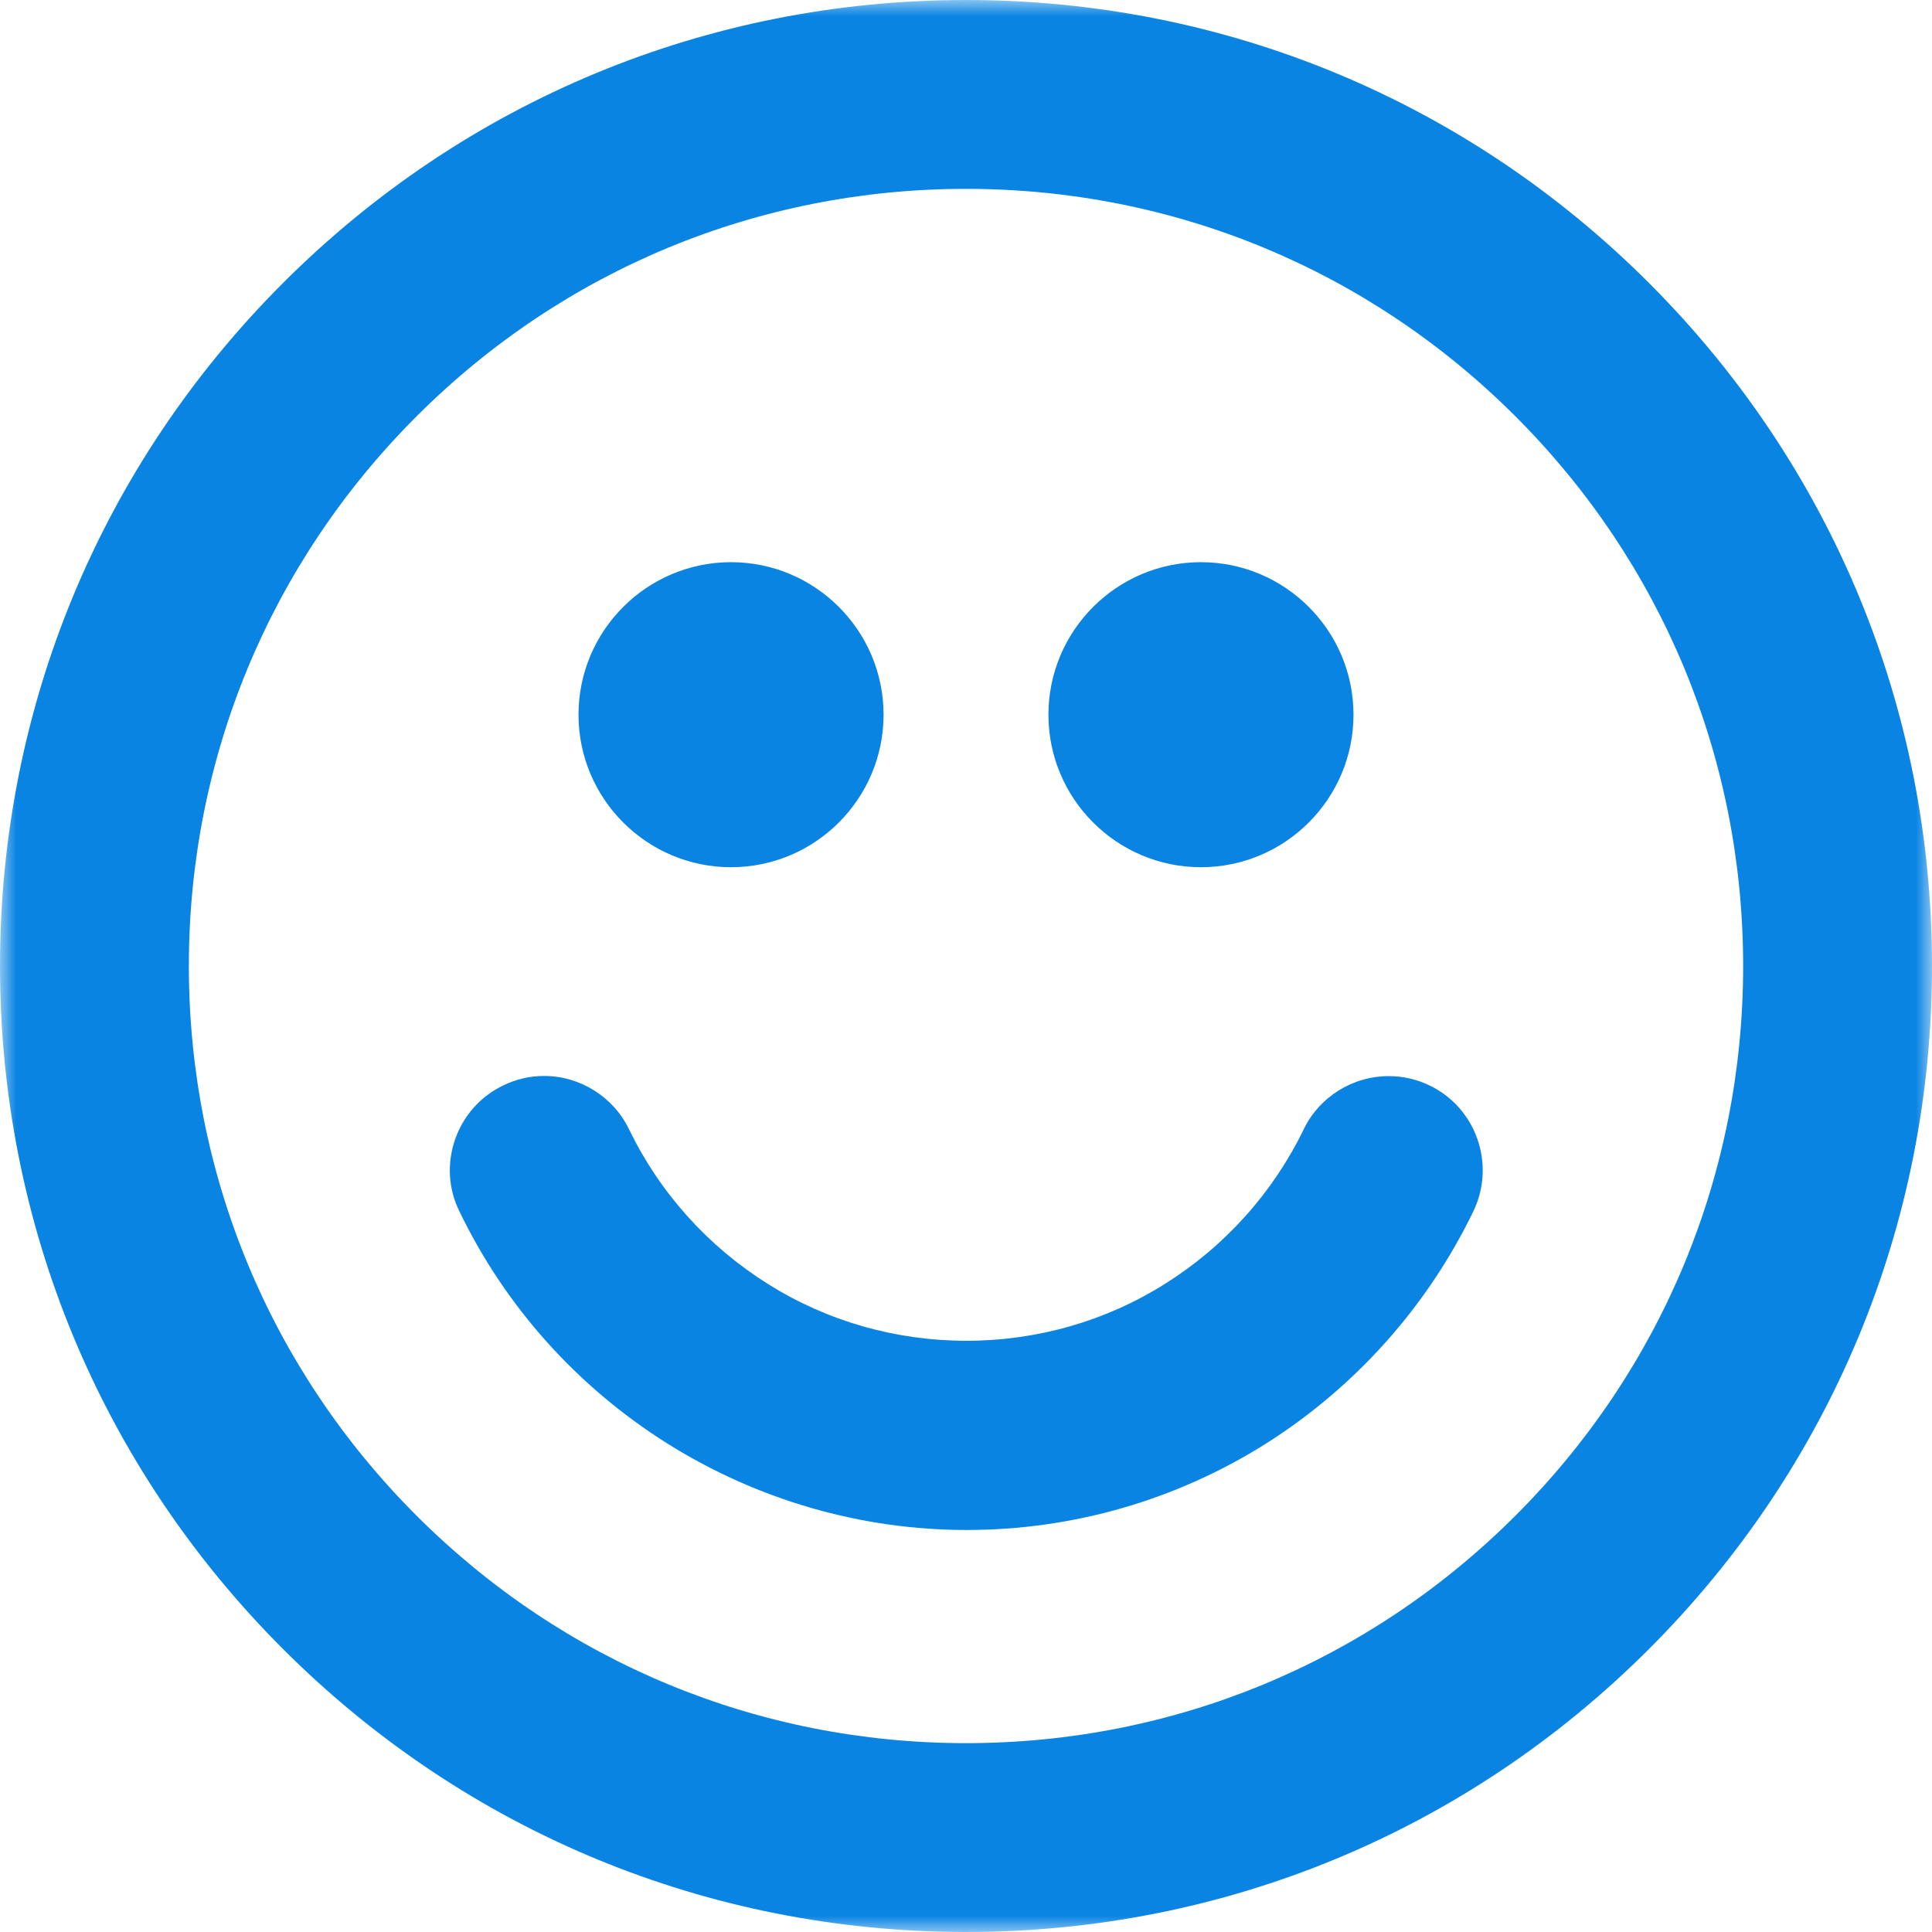 <svg viewBox="0 0 60 60" xmlns="http://www.w3.org/2000/svg" xmlns:xlink="http://www.w3.org/1999/xlink" width="60" height="60" fill="none" customFrame="#000000">
	<defs>
		<filter id="pixso_custom_mask_type_outline">
			<feColorMatrix type="matrix" values="0 0 0 0 1 0 0 0 0 1 0 0 0 0 1 0 0 0 1 0 " />
		</filter>
	</defs>
	<mask id="mask_2" width="60" height="60" x="0" y="0" maskUnits="userSpaceOnUse">
		<g filter="url(#pixso_custom_mask_type_outline)">
			<g>
				<rect id="Rectangle 68" width="60" height="60" x="0" y="0" fill="rgb(255,255,255)" />
			</g>
		</g>
	</mask>
	<g id="Group 325" mask="url(#mask_2)">
		<g style="mix-blend-mode:normal">
			<path id="Path 381" d="M30 60C21.99 60 14.457 56.879 8.789 51.211C3.121 45.543 9.53674e-07 38.011 9.53674e-07 30C9.53674e-07 21.989 3.121 14.457 8.789 8.789C14.457 3.121 21.99 0 30 0C38.011 0 45.544 3.121 51.211 8.789C56.879 14.457 60 21.989 60 30C60 38.011 56.879 45.543 51.211 51.211C45.544 56.879 38.011 60 30 60ZM30 5.865C23.552 5.865 17.491 8.375 12.933 12.933C8.375 17.491 5.865 23.552 5.865 30C5.865 36.448 8.375 42.509 12.933 47.067C17.491 51.625 23.552 54.135 30 54.135C36.448 54.135 42.509 51.625 47.067 47.067C51.625 42.509 54.135 36.448 54.135 30C54.135 23.552 51.625 17.491 47.067 12.933C42.509 8.375 36.448 5.865 30 5.865ZM30.023 47.515C26.75 47.515 23.541 46.59 20.741 44.84C17.931 43.076 15.693 40.579 14.266 37.617C13.925 36.928 13.876 36.134 14.131 35.393C14.388 34.65 14.917 34.053 15.622 33.712C16.023 33.515 16.452 33.415 16.898 33.415C18.016 33.415 19.051 34.065 19.535 35.071C20.489 37.04 21.98 38.701 23.844 39.872C25.68 41.028 27.812 41.639 30.011 41.639C32.211 41.639 34.343 41.028 36.177 39.873C38.043 38.701 39.534 37.04 40.489 35.069C40.97 34.068 42.006 33.42 43.127 33.42C43.569 33.42 43.996 33.517 44.395 33.709C45.847 34.407 46.458 36.16 45.757 37.617C44.325 40.576 42.096 43.072 39.31 44.836C36.526 46.589 33.315 47.515 30.023 47.515ZM37.297 26.932C34.685 26.932 32.56 24.808 32.56 22.196C32.56 19.584 34.685 17.459 37.297 17.459C39.909 17.459 42.034 19.584 42.034 22.196C42.034 24.808 39.909 26.932 37.297 26.932ZM22.703 26.932C20.091 26.932 17.966 24.808 17.966 22.196C17.966 19.584 20.091 17.459 22.703 17.459C25.315 17.459 27.44 19.584 27.44 22.196C27.44 24.808 25.315 26.932 22.703 26.932Z" fill="rgb(9,132,227)" fill-rule="evenodd" />
		</g>
	</g>
</svg>
